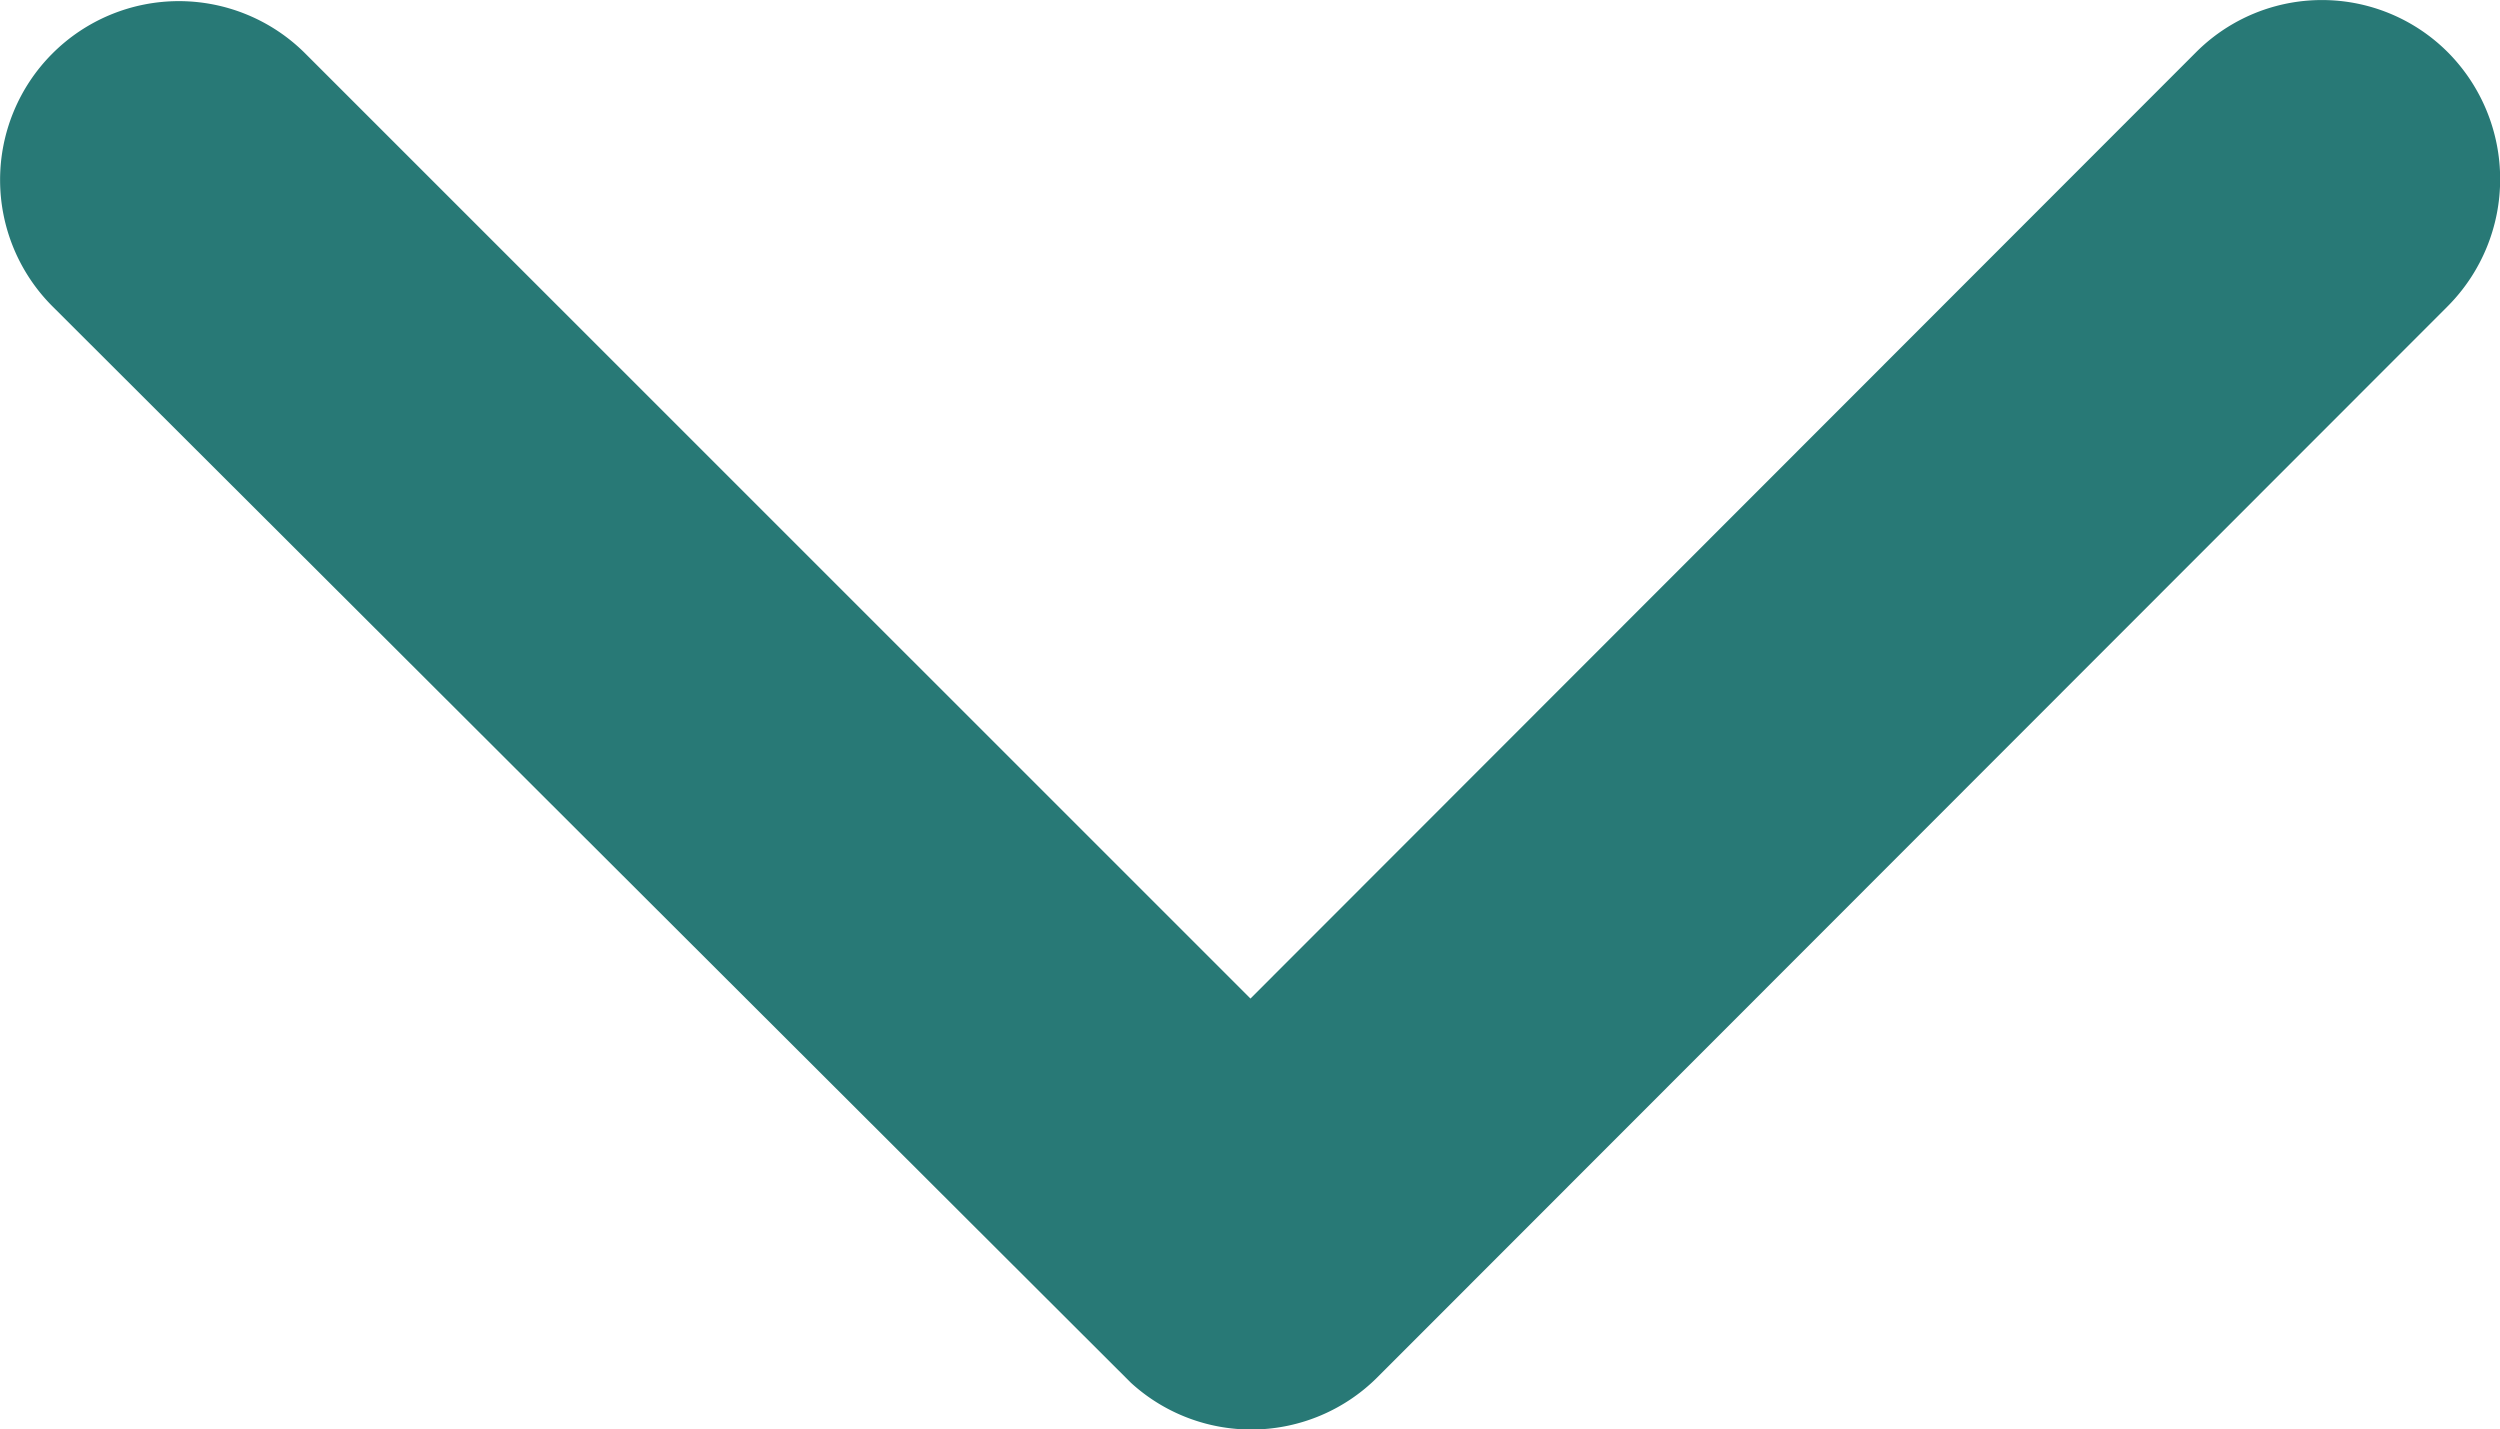 <?xml version="1.0" encoding="UTF-8"?> <svg xmlns="http://www.w3.org/2000/svg" id="icon-compare-down" width="34.545" height="19.751" viewBox="0 0 34.545 19.751"><path id="Icon_ionic-ios-arrow-forward" data-name="Icon ionic-ios-arrow-forward" d="M25.044,23.462,11.972,10.4a2.458,2.458,0,0,1,0-3.487,2.489,2.489,0,0,1,3.5,0l14.81,14.8a2.464,2.464,0,0,1,.072,3.4l-14.872,14.9a2.469,2.469,0,0,1-3.5-3.487Z" transform="translate(40.741 -11.246) rotate(90)" fill="#287976"></path></svg> 